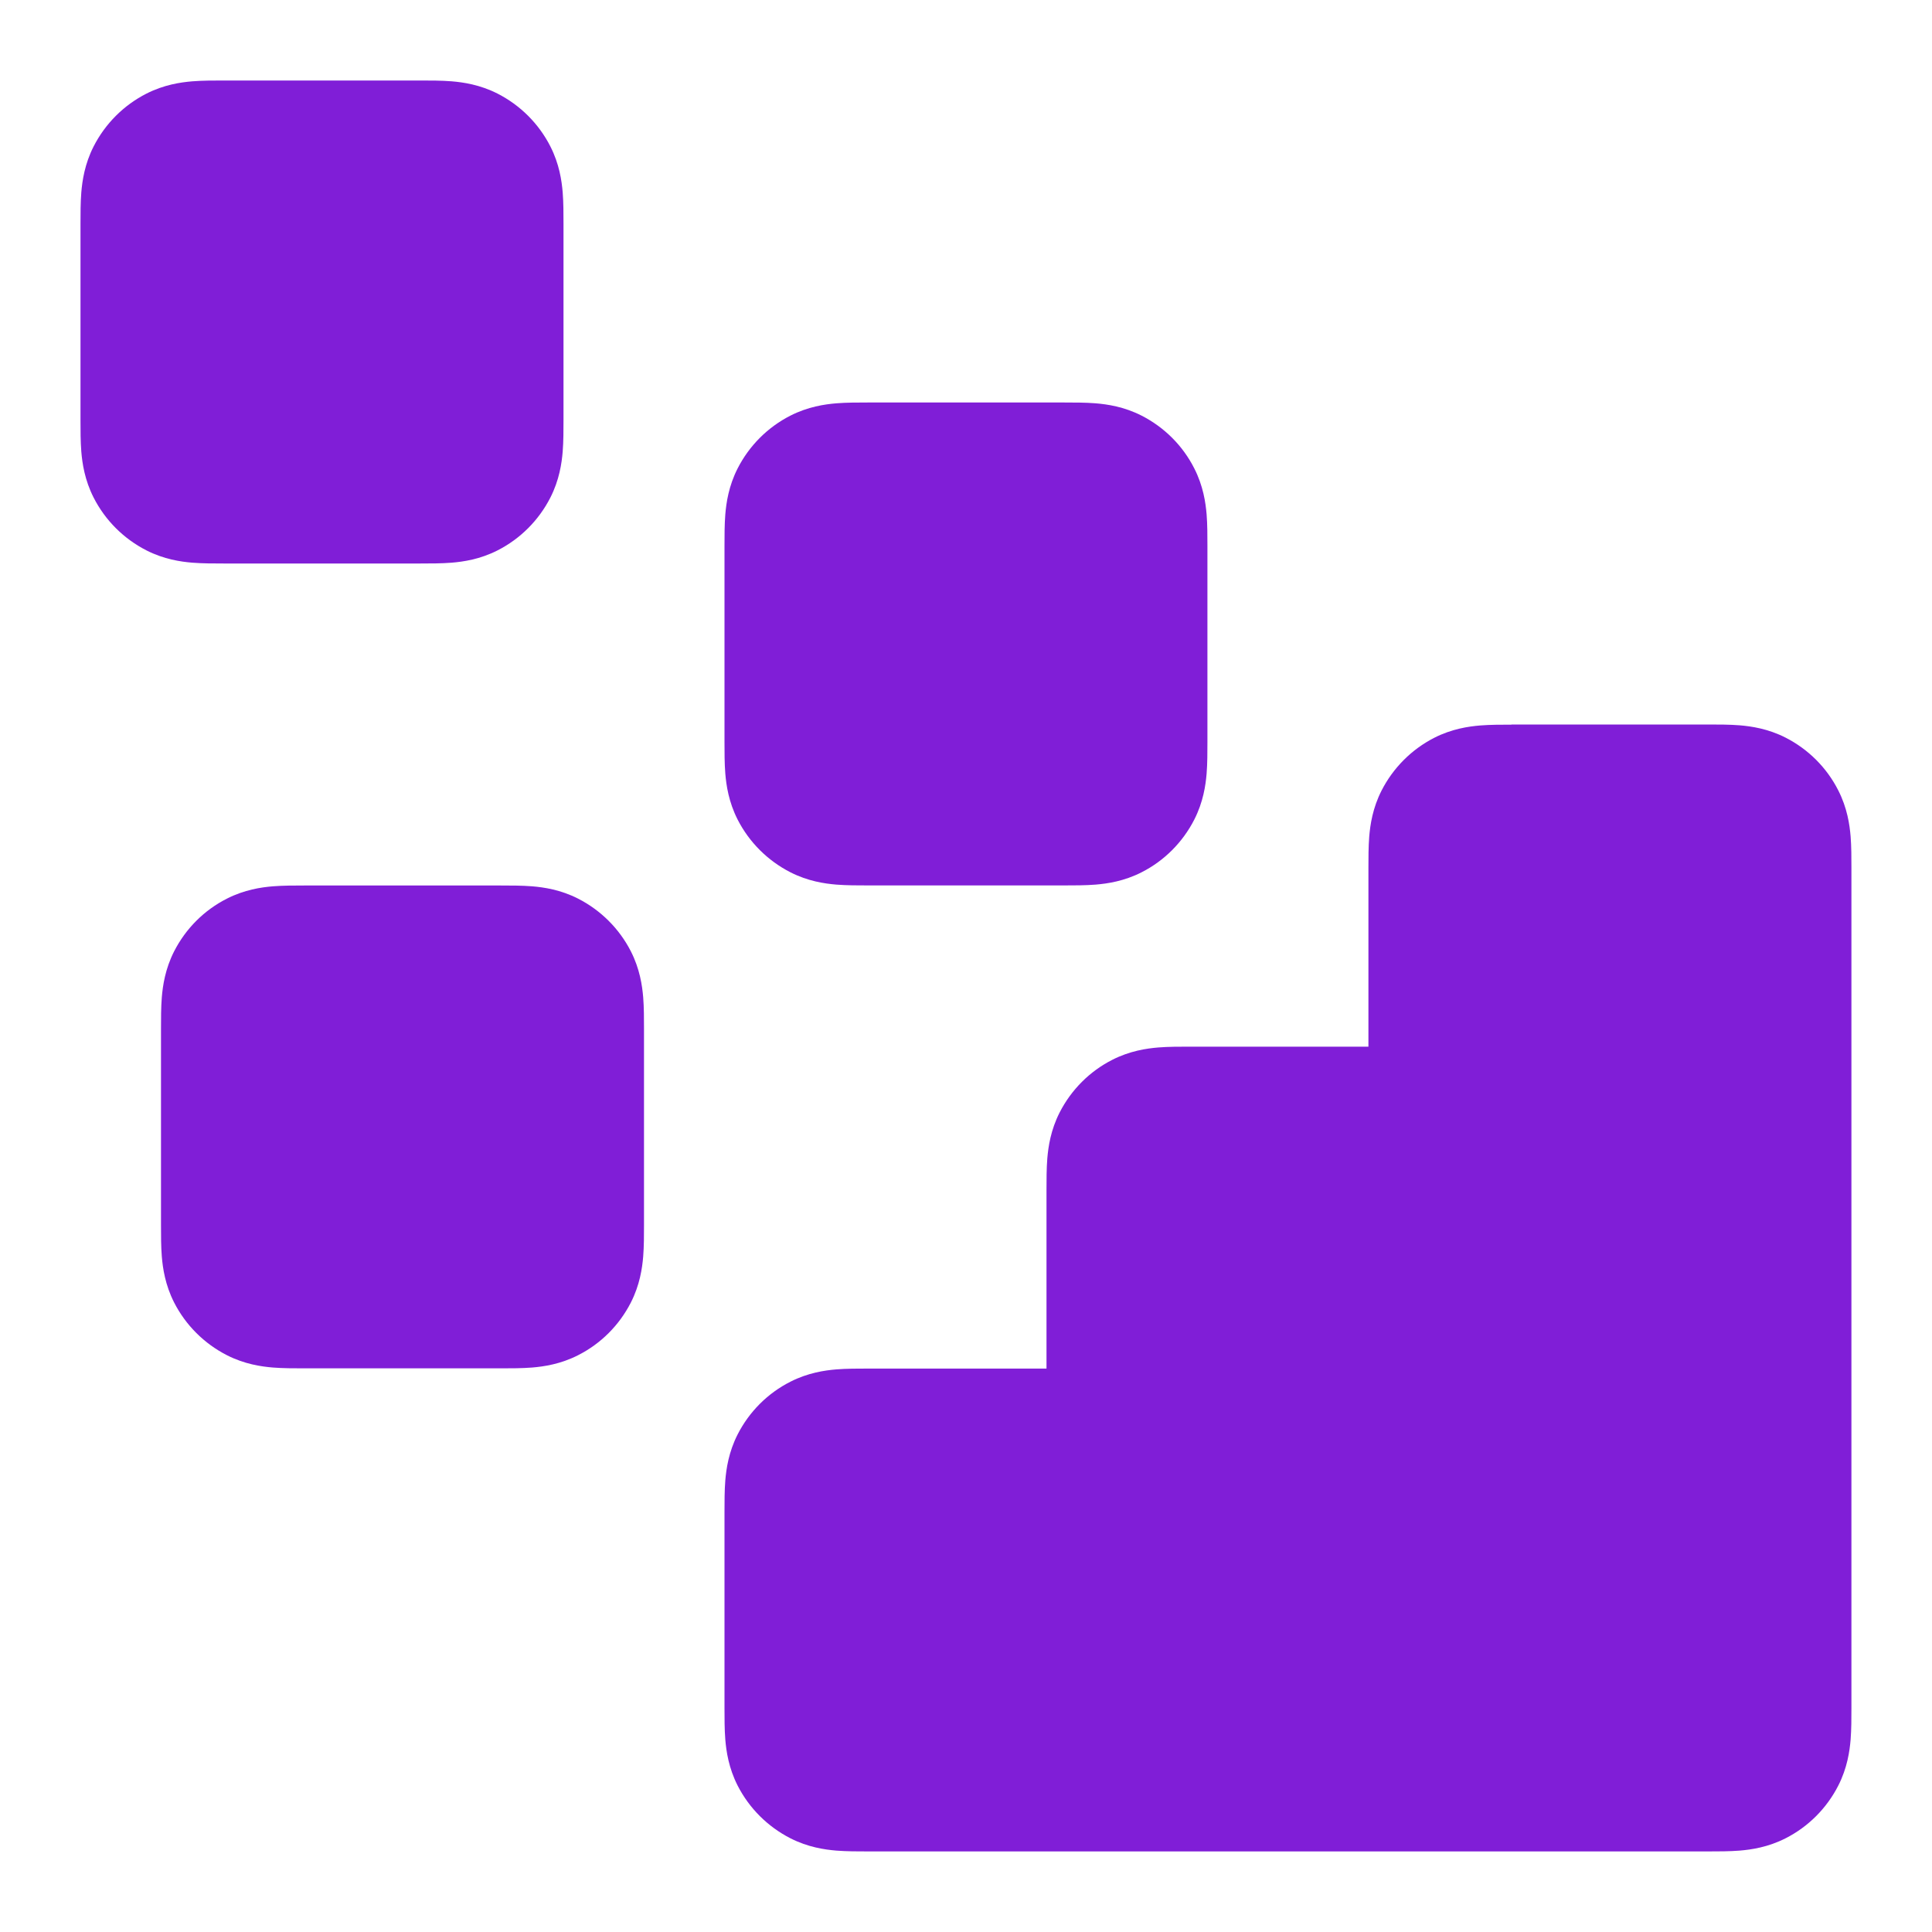 <svg fill="none" height="24" viewBox="0 0 24 24" width="24" xmlns="http://www.w3.org/2000/svg"><g clip-rule="evenodd" fill="#801ed7" fill-rule="evenodd"><path d="m18.777 9h.023 2.4.023c.119-0.0.261-0.0.387.01.145.012.353.042.571.153.282.144.512.373.655.656.111.218.141.426.153.571.01.125.01.268.01.387v.023 10.4.023c0.0.119 0.0.261-.01.387-.012.145-.042.353-.153.571-.144.282-.373.512-.655.655-.218.111-.426.141-.571.153-.125.01-.268.01-.387.01-.008 0-.015 0-.023 0h-10.4c-.008 0-.015 0-.023 0-.119 0-.261 0-.387-.01-.145-.012-.353-.042-.571-.153-.282-.144-.512-.373-.656-.655-.111-.218-.141-.426-.153-.571-.01-.125-.01-.268-.01-.387 0-.008 0-.015 0-.023v-2.4c0-.008 0-.015 0-.023-0-.119-0-.261.01-.387.012-.145.042-.353.153-.571.144-.282.373-.512.656-.655.218-.111.426-.141.571-.153.125-.01.268-.01.387-.01h.023 2.2v-2.2c0-.008 0-.015 0-.023 0-.119-0-.261.01-.387.012-.145.042-.353.153-.571.144-.282.373-.512.655-.655.218-.111.426-.141.571-.153.125-.01.268-.01.387-.01h.023 2.2v-2.2c0-.008 0-.015 0-.023 0-.119-0-.261.01-.387.012-.145.042-.353.153-.571.144-.282.373-.512.655-.656.218-.111.426-.141.571-.153.125-.01.268-.01.387-.01z"/><path d="m10.777 5h.023 2.4.023c.119-0.0.261-0.0.387.01.145.012.353.042.571.153.282.144.512.373.655.656.111.218.141.426.153.571.01.125.01.268.01.387v.023 2.4.023c0.0.119 0.0.261-.01.387-.012.145-.042.353-.153.571-.144.282-.373.512-.655.655-.218.111-.426.141-.571.153-.125.01-.268.01-.387.01-.008 0-.016 0-.023 0h-2.4c-.008 0-.015 0-.023 0-.119 0-.261 0-.387-.01-.145-.012-.353-.042-.571-.153-.282-.144-.512-.373-.656-.655-.111-.218-.141-.426-.153-.571-.01-.125-.01-.268-.01-.387 0-.008 0-.016 0-.023v-2.4c0-.008 0-.015 0-.023-0-.119-0-.261.01-.387.012-.145.042-.353.153-.571.144-.282.373-.512.656-.656.218-.111.426-.141.571-.153.125-.01.268-.01.387-.01z"/><path d="m3.777 11h.023 2.4.023c.119 0 .261-0.0.387.01.145.012.353.042.571.153.282.144.512.373.656.655.111.218.141.426.153.571.01.125.01.268.01.387-0.0.008-0.0.015-0.0.023v2.4c0 .008 0 .015 0.0.023 0.0.119 0.0.261-.01.387-.012.145-.042.353-.153.571-.144.282-.373.512-.656.655-.218.111-.426.141-.571.153-.125.01-.268.01-.387.01-.008 0-.016 0-.023 0h-2.4c-.008 0-.015 0-.023 0-.119 0-.261 0-.387-.01-.145-.012-.353-.042-.571-.153-.282-.144-.512-.373-.656-.655-.111-.218-.141-.426-.153-.571-.01-.125-.01-.268-.01-.387 0-.008 0-.016 0-.023v-2.4c0-.008 0-.015 0-.023-0-.119-0-.261.01-.387.012-.145.042-.353.153-.571.144-.282.373-.512.656-.655.218-.111.426-.141.571-.153.125-.01.268-.01.387-.01z"/><path d="m2.777 1h.023 2.4.023c.119-0.0.261-0.0.387.01.145.012.353.042.571.153.282.144.512.373.656.656.111.218.141.426.153.571.01.125.01.268.01.387-0.0.008-0.0.016-0.0.023v2.4c0 .008 0 .015 0.0.023 0.0.119 0.0.261-.01.387-.012.145-.042.353-.153.571-.144.282-.373.512-.656.656-.218.111-.426.141-.571.153-.125.01-.268.01-.387.01-.008-0-.016-0-.023-0h-2.4c-.008 0-.015 0-.023 0-.119 0-.261 0-.387-.01-.145-.012-.353-.042-.571-.153-.282-.144-.512-.373-.656-.656-.111-.218-.141-.426-.153-.571-.01-.125-.01-.268-.01-.387 0-.008 0-.016 0-.023v-2.4c0-.008 0-.015 0-.023-0-.119-0-.261.01-.387.012-.145.042-.353.153-.571.144-.282.373-.512.656-.656.218-.111.426-.141.571-.153.125-.01.268-.01.387-.01z"/></g></svg>